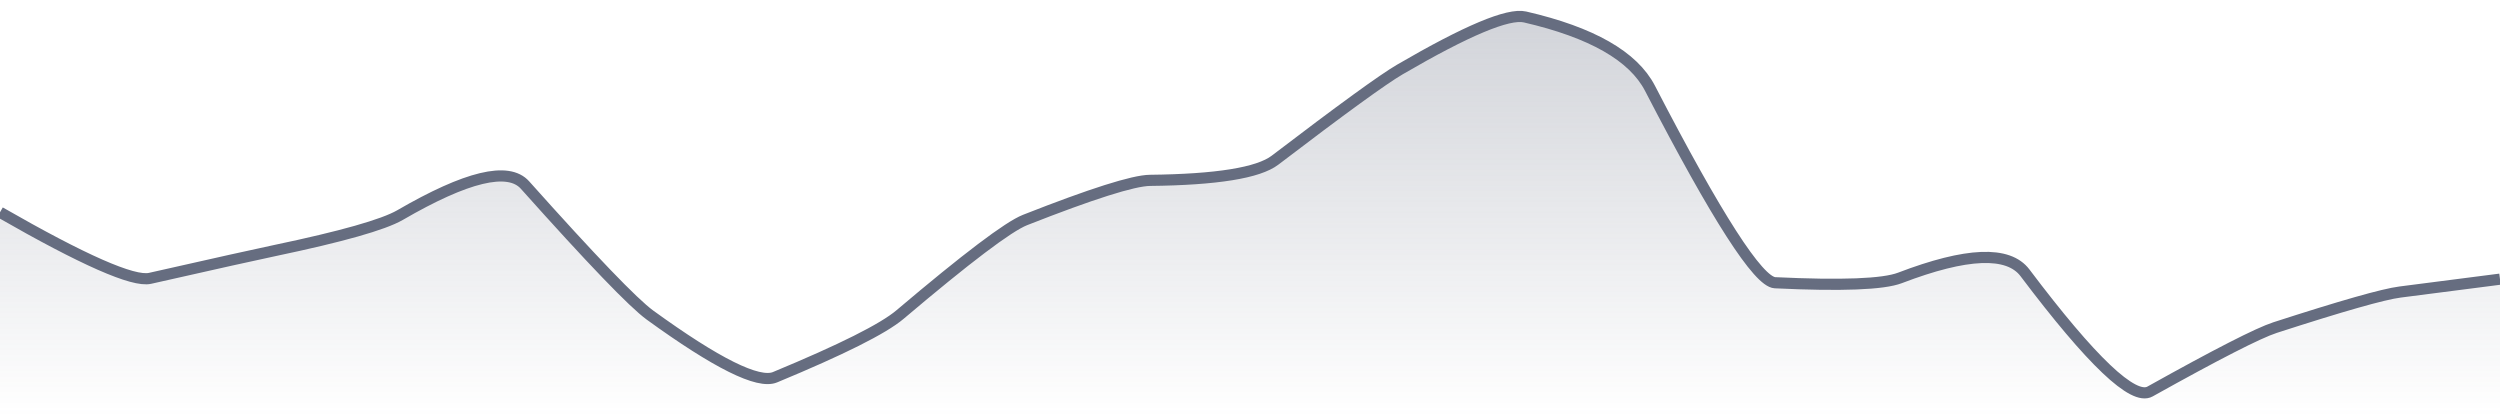 <svg xmlns="http://www.w3.org/2000/svg" viewBox="0 0 336 56" width="336" height="56">
  <defs>
    <linearGradient id="gradient" x1="0" y1="0" x2="0" y2="1">
      <stop offset="0%" stop-color="#666D80" stop-opacity="0.3" />
      <stop offset="100%" stop-color="#666D80" stop-opacity="0" />
    </linearGradient>
  </defs>
  <path d="M 0,28.53 Q 16.8,38.17 20.16,37.41 Q 33.6,34.37 36.96,33.67 Q 50.4,30.85 53.76,28.91 Q 67.2,21.11 70.56,24.87 Q 84,39.91 87.36,42.35 Q 100.8,52.09 104.16,50.7 Q 117.6,45.13 120.96,42.28 Q 134.4,30.9 137.76,29.57 Q 151.2,24.28 154.56,24.24 Q 168,24.09 171.36,21.53 Q 184.8,11.28 188.16,9.33 Q 201.6,1.5 204.96,2.28 Q 218.4,5.38 221.76,11.87 Q 235.2,37.83 238.56,38 Q 252,38.64 255.36,37.35 Q 268.8,32.21 272.16,36.67 Q 285.6,54.5 288.96,52.62 Q 302.4,45.12 305.76,44.03 Q 319.2,39.68 322.56,39.25 T 336,37.52 L 336,56 L 0,56 Z" fill="url(#gradient)" />
  <path d="M 0,28.53 Q 16.8,38.17 20.16,37.41 Q 33.6,34.37 36.96,33.67 Q 50.4,30.85 53.76,28.91 Q 67.2,21.11 70.56,24.87 Q 84,39.91 87.36,42.35 Q 100.8,52.09 104.16,50.7 Q 117.6,45.13 120.96,42.28 Q 134.4,30.9 137.76,29.57 Q 151.2,24.28 154.56,24.24 Q 168,24.09 171.36,21.53 Q 184.8,11.28 188.16,9.33 Q 201.6,1.5 204.96,2.28 Q 218.4,5.38 221.76,11.87 Q 235.2,37.83 238.56,38 Q 252,38.64 255.36,37.35 Q 268.8,32.21 272.16,36.67 Q 285.6,54.5 288.96,52.62 Q 302.4,45.12 305.76,44.03 Q 319.2,39.68 322.56,39.25 T 336,37.52" fill="none" stroke="#666D80" stroke-width="1.5" />
</svg>